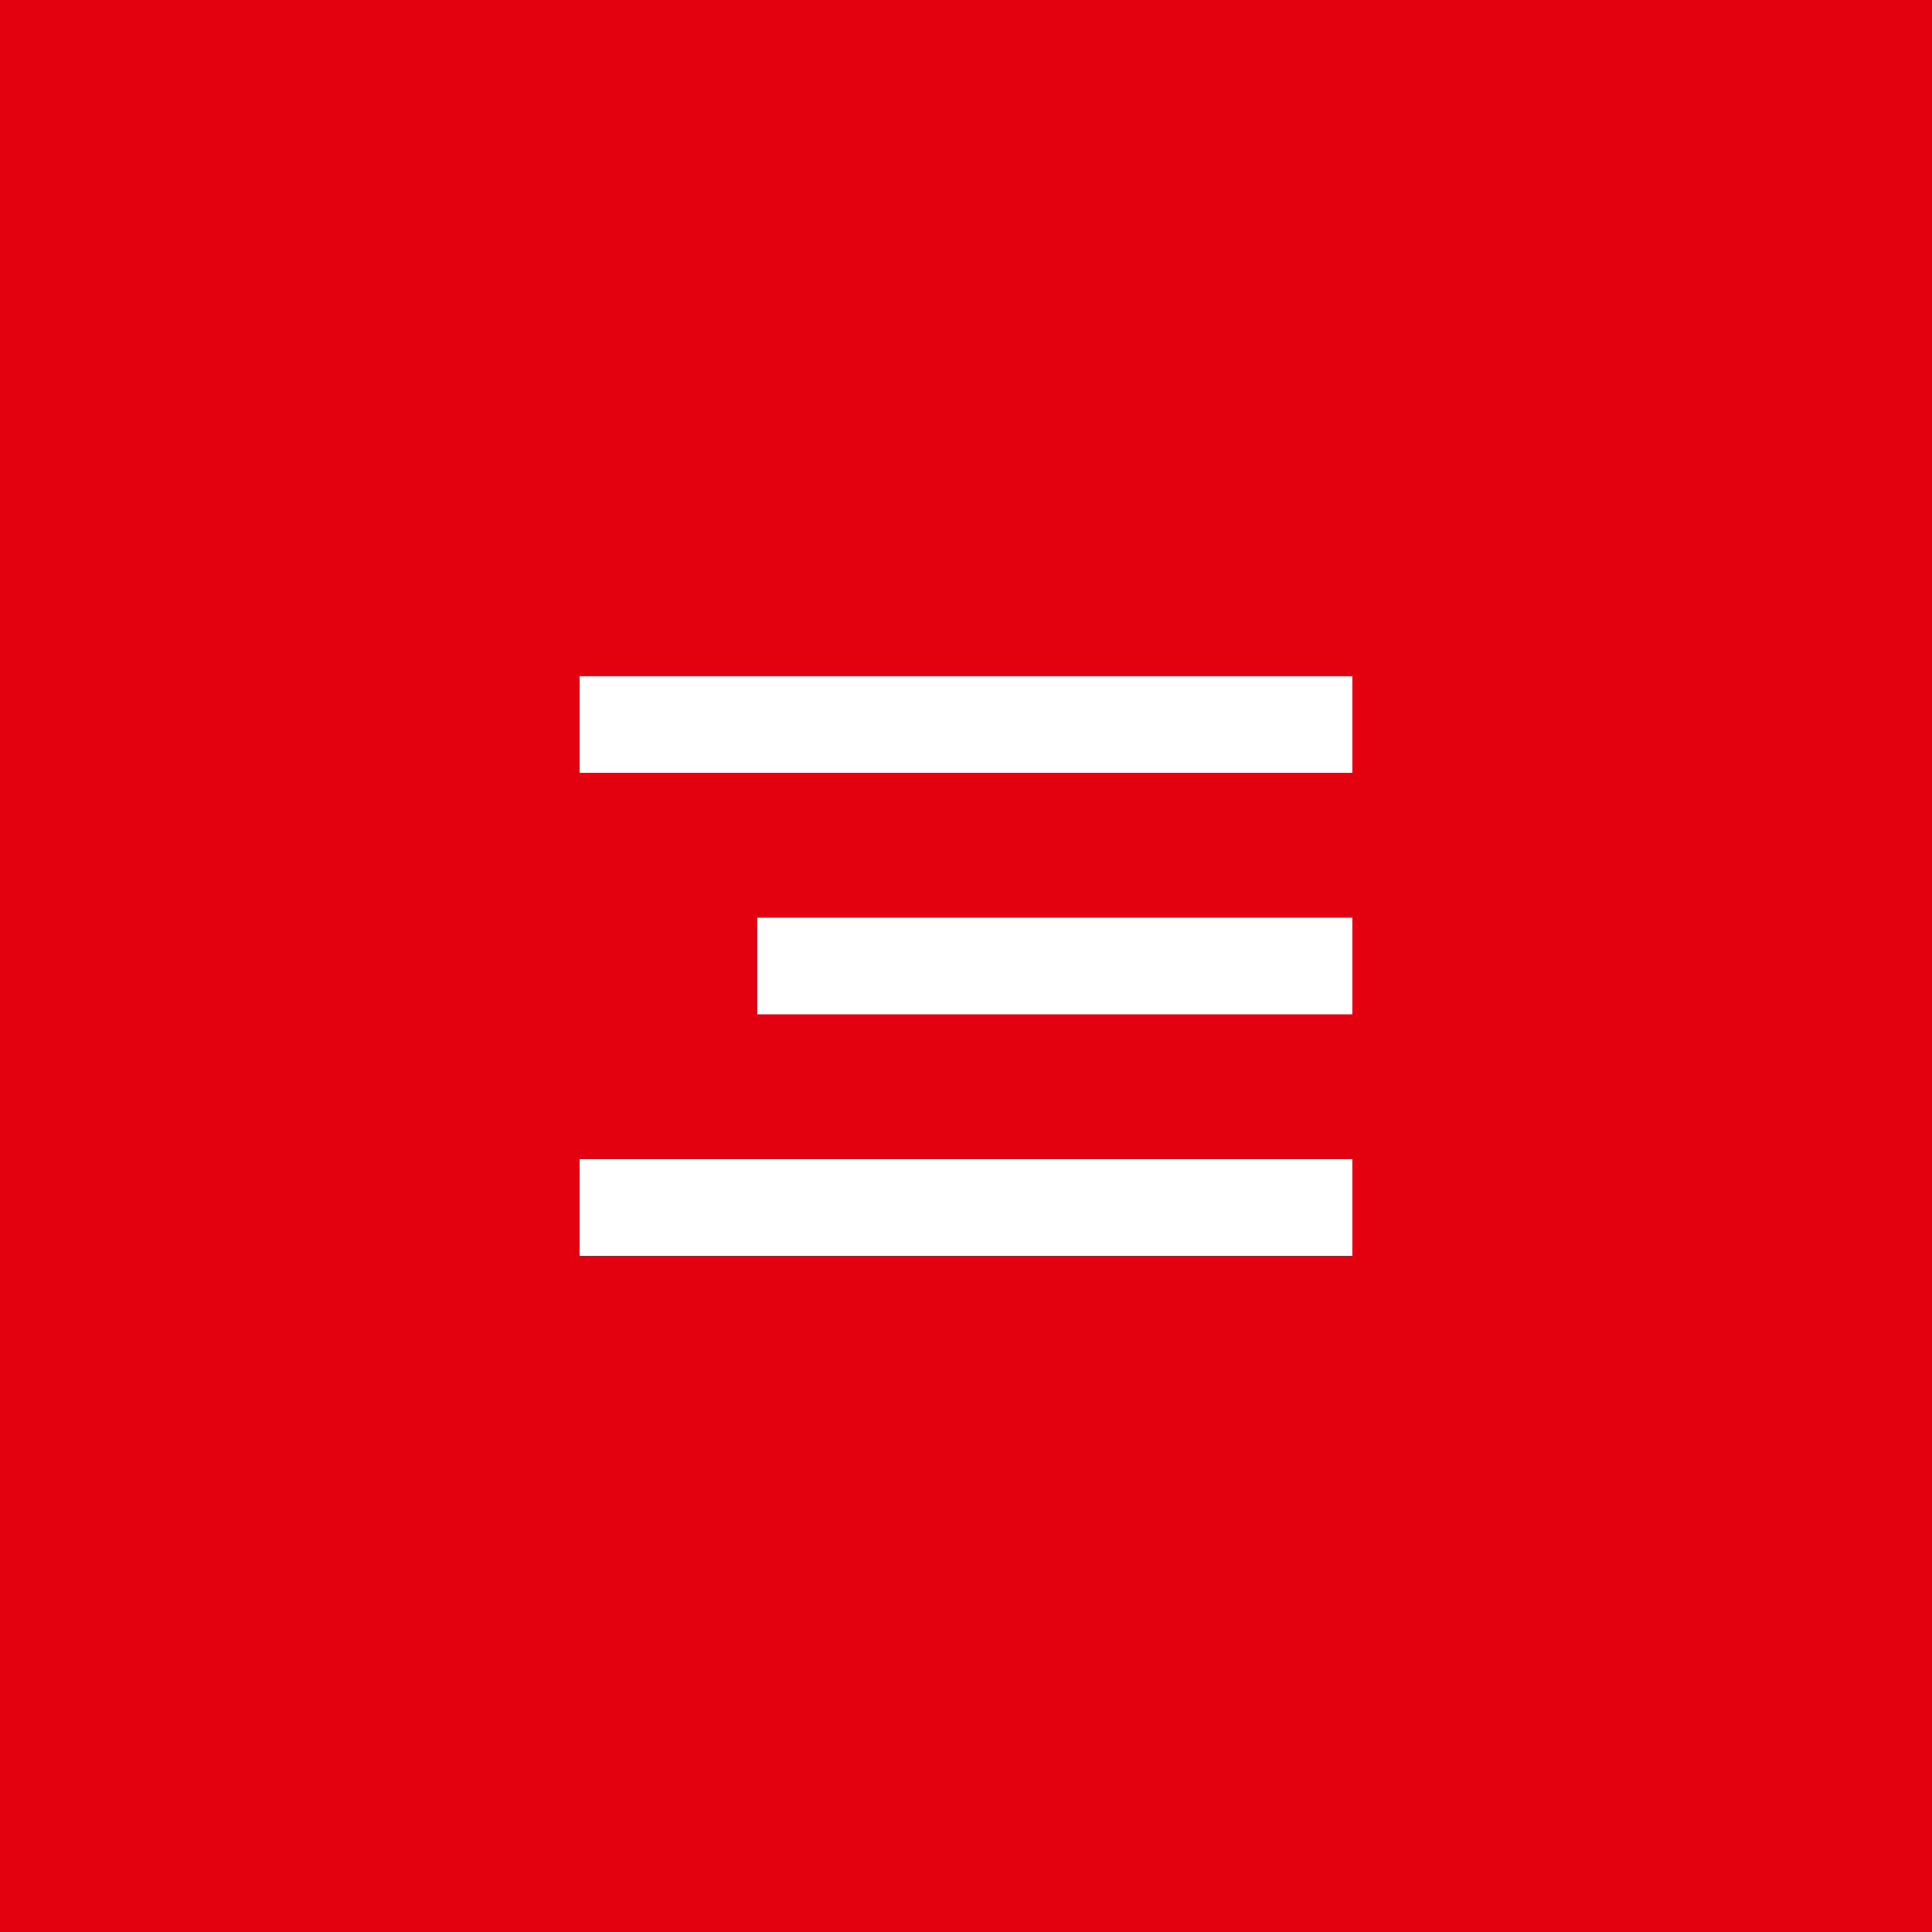 <?xml version="1.0" encoding="UTF-8"?> <svg xmlns="http://www.w3.org/2000/svg" width="100" height="100" viewBox="0 0 100 100" fill="none"><rect width="100" height="100" fill="#E3000F"></rect><path d="M30 35H70V40H30V35ZM39.2 47.5H70V52.5H39.2V47.5ZM30 60H70V65H30V60Z" fill="white"></path></svg> 